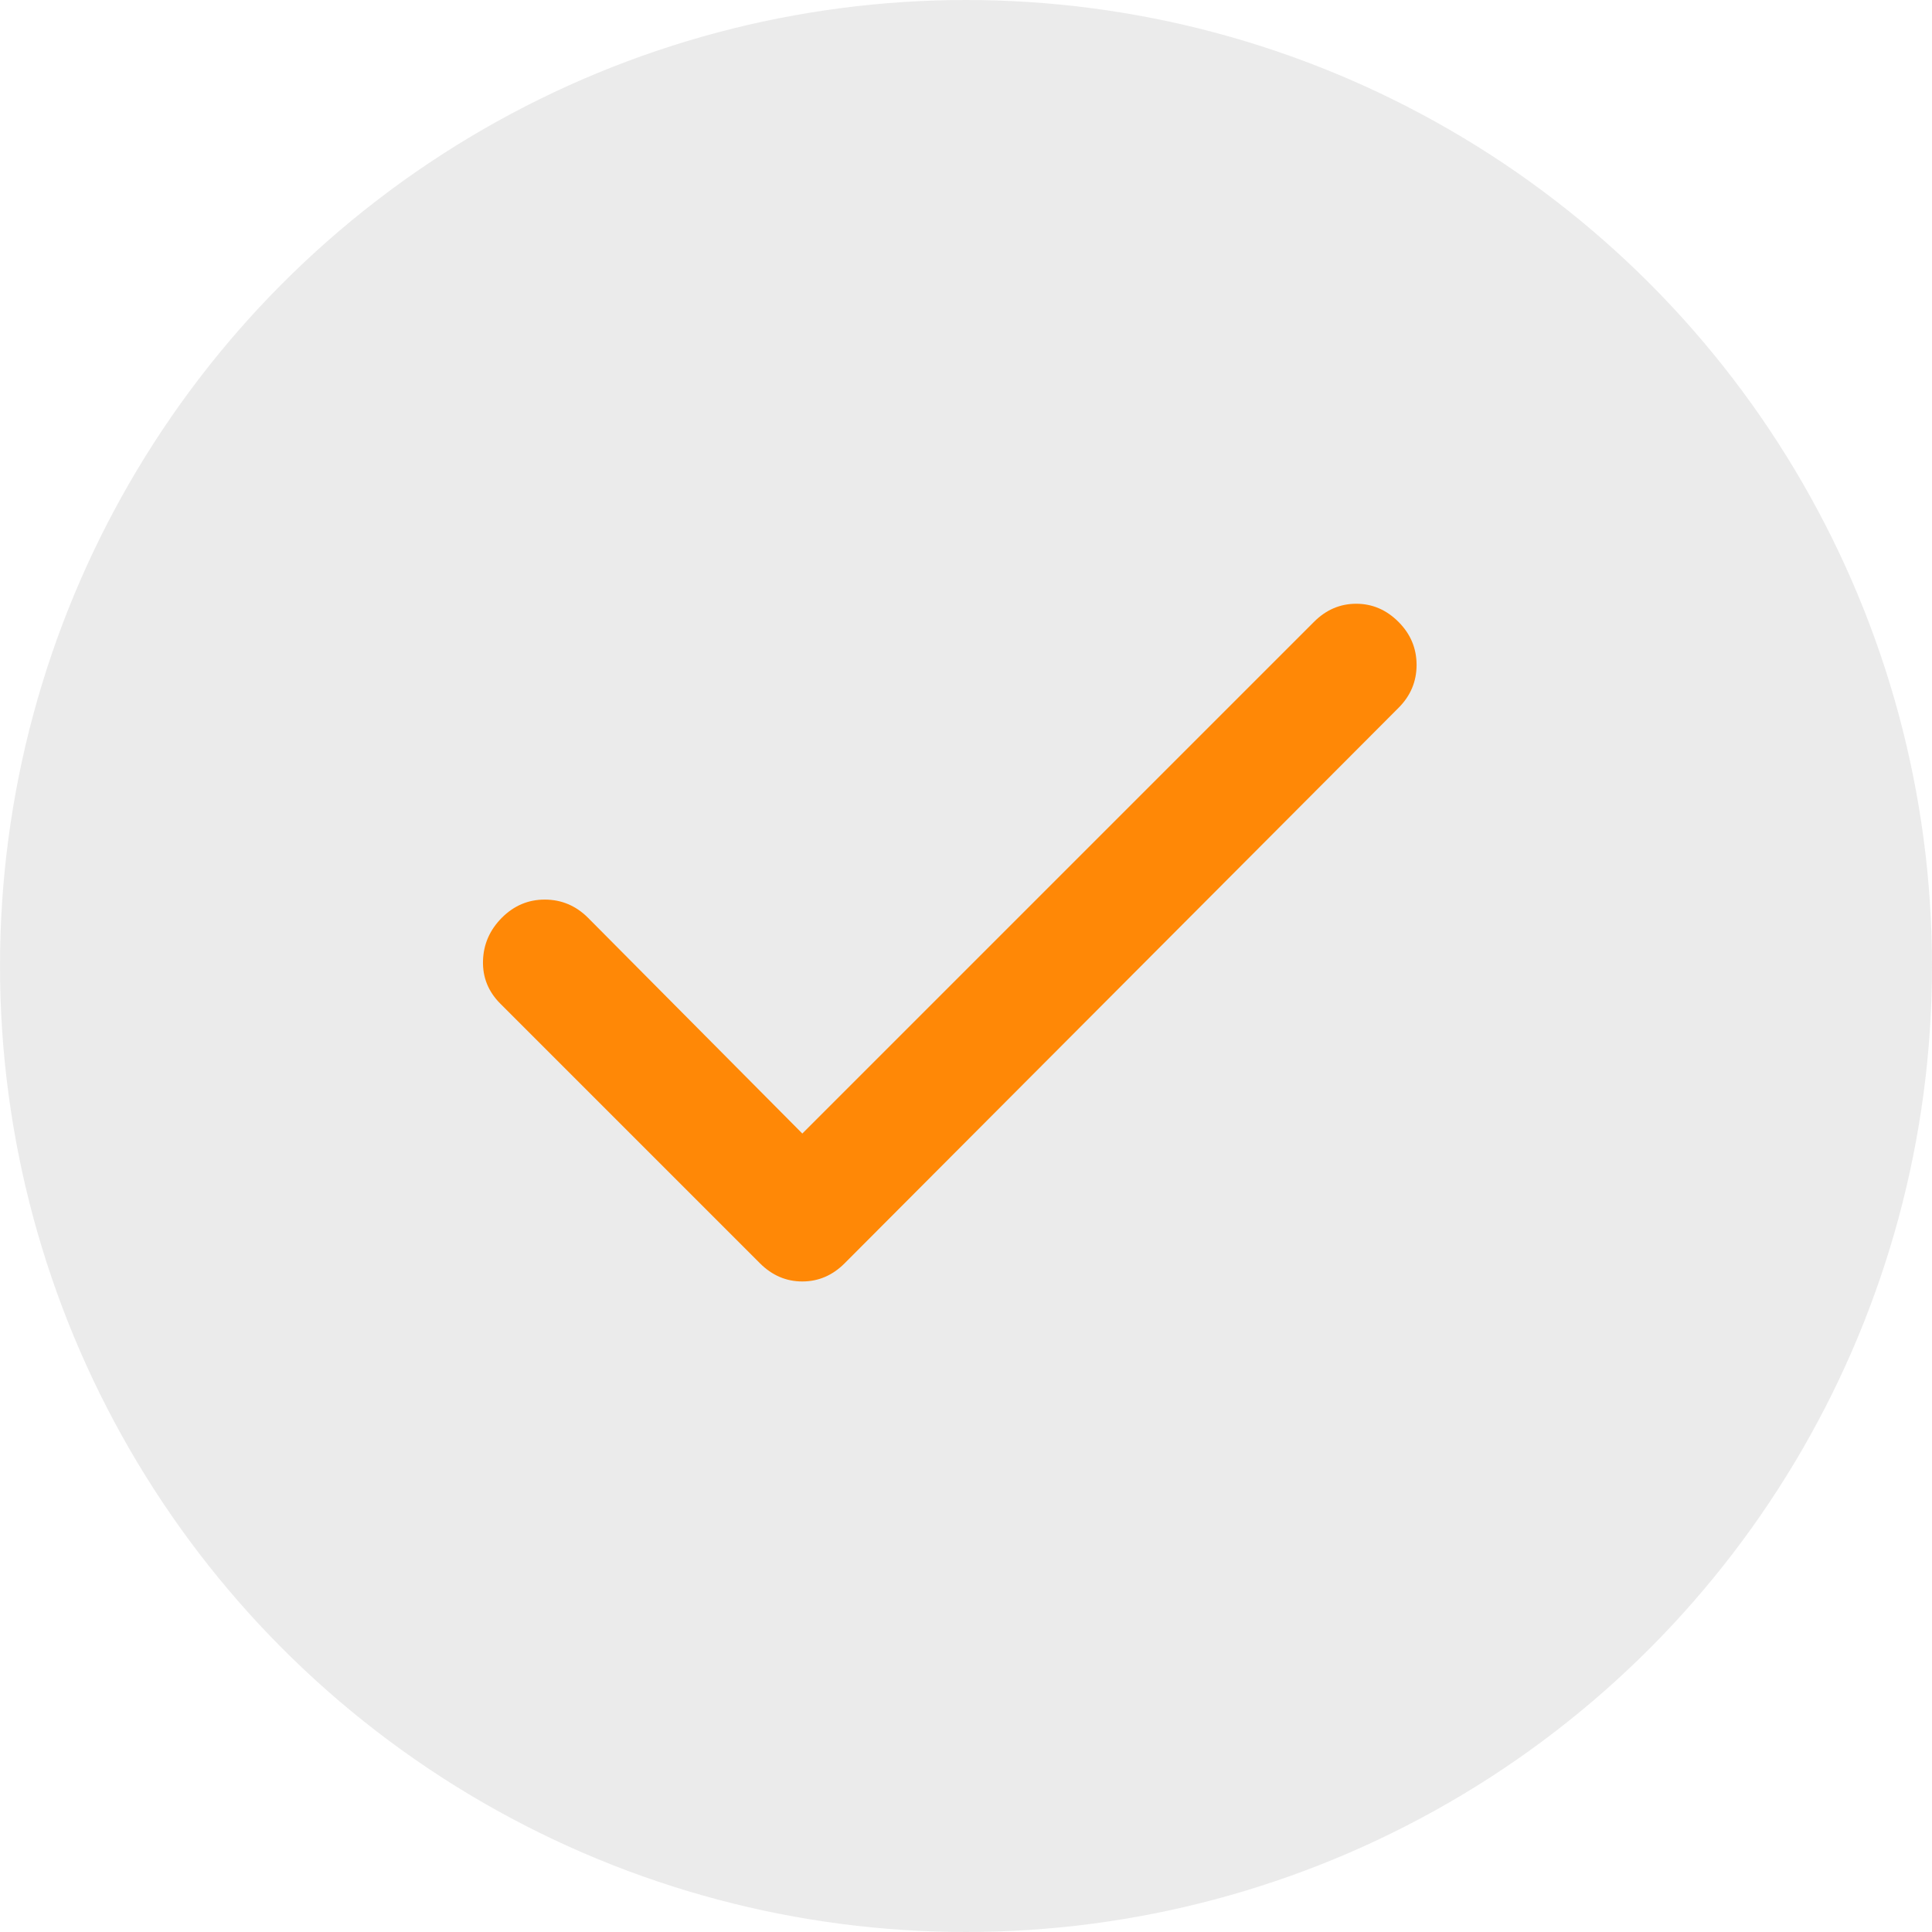 <svg xmlns="http://www.w3.org/2000/svg" width="32" height="32" viewBox="0 0 32 32" fill="none"><circle cx="16" cy="16" r="16" fill="#D9D9D9" fill-opacity="0.5"></circle><path d="M13.289 18.775L21.764 10.3C21.963 10.1 22.197 10 22.463 10C22.73 10 22.963 10.1 23.163 10.3C23.363 10.5 23.463 10.738 23.463 11.013C23.463 11.288 23.363 11.526 23.163 11.725L13.989 20.925C13.789 21.125 13.555 21.225 13.289 21.225C13.022 21.225 12.789 21.125 12.588 20.925L8.288 16.625C8.088 16.425 7.992 16.188 8 15.913C8.008 15.638 8.113 15.401 8.313 15.2C8.514 14.999 8.752 14.899 9.026 14.9C9.301 14.901 9.538 15.001 9.738 15.2L13.289 18.775Z" fill="#FF8806"></path></svg>